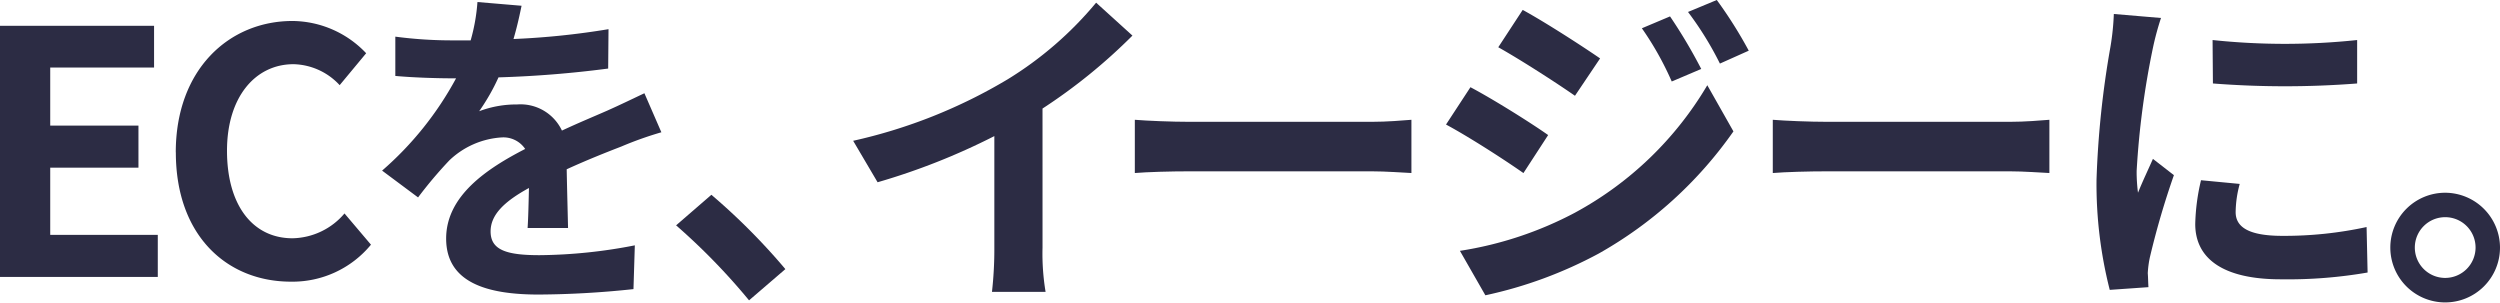 <svg xmlns="http://www.w3.org/2000/svg" width="155" height="18.767" viewBox="0 0 155 18.767">
  <g id="グループ_115977" data-name="グループ 115977" transform="translate(0 -88)">
    <g id="グループ_17235" data-name="グループ 17235" transform="translate(0 88)">
      <path id="パス_1933" data-name="パス 1933" d="M0,94.08H9.552v2.588H3.114v3.6h5.47v2.609H3.114v4.166H9.783v2.609H0Z" transform="translate(0 -92.481)" fill="#2c2c44"/>
      <path id="パス_1934" data-name="パス 1934" d="M41.439,101.1c0-5.134,3.3-8.143,7.238-8.143a6.352,6.352,0,0,1,4.566,2L51.6,96.936a4.015,4.015,0,0,0-2.861-1.3c-2.357,0-4.124,2.02-4.124,5.365,0,3.387,1.6,5.428,4.061,5.428A4.33,4.33,0,0,0,51.9,104.89l1.641,1.936a6.3,6.3,0,0,1-4.966,2.293c-3.934,0-7.132-2.819-7.132-8.016" transform="translate(-30.541 -91.656)" fill="#2c2c44"/>
      <path id="パス_1935" data-name="パス 1935" d="M99.1,102.491c.042-.61.063-1.578.084-2.483-1.536.842-2.378,1.662-2.378,2.693,0,1.157.989,1.473,3.03,1.473a31.85,31.85,0,0,0,5.912-.61l-.084,2.714a57.571,57.571,0,0,1-5.891.337c-3.261,0-5.723-.778-5.723-3.472,0-2.651,2.525-4.334,4.9-5.555a1.627,1.627,0,0,0-1.451-.715A5.156,5.156,0,0,0,94.245,98.3a26.551,26.551,0,0,0-1.936,2.293l-2.23-1.662a20.355,20.355,0,0,0,4.586-5.722h-.252c-.842,0-2.378-.042-3.514-.148V90.625a26.7,26.7,0,0,0,3.661.231h1.01a11.594,11.594,0,0,0,.421-2.377l2.735.231c-.105.505-.253,1.22-.5,2.062a48.124,48.124,0,0,0,5.891-.61l-.021,2.441a67.81,67.81,0,0,1-6.8.547,12.744,12.744,0,0,1-1.2,2.1,6.519,6.519,0,0,1,2.356-.421,2.838,2.838,0,0,1,2.777,1.62c1.073-.5,1.957-.863,2.82-1.242.8-.357,1.536-.715,2.293-1.073l1.052,2.42a22.169,22.169,0,0,0-2.483.884c-.925.358-2.1.821-3.387,1.41.021,1.157.063,2.693.084,3.64Z" transform="translate(-66.389 -88.353)" fill="#2c2c44"/>
      <path id="パス_1936" data-name="パス 1936" d="M167,140.464a39.467,39.467,0,0,0-4.523-4.65l2.188-1.894a39.465,39.465,0,0,1,4.587,4.608Z" transform="translate(-120.559 -121.843)" fill="#2c2c44"/>
      <path id="パス_1940" data-name="パス 1940" d="M383.979,103.809a14.464,14.464,0,0,0,.189,2.756h-3.324a23.567,23.567,0,0,0,.147-2.756v-6.9a41.171,41.171,0,0,1-7.238,2.862L372.238,97.2a32.319,32.319,0,0,0,9.573-3.808,22.206,22.206,0,0,0,5.491-4.755l2.251,2.041a34.376,34.376,0,0,1-5.575,4.523Z" transform="translate(-319.342 -88.471)" fill="#2c2c44"/>
      <path id="パス_1941" data-name="パス 1941" d="M438.639,116.24c.757.063,2.293.126,3.387.126h11.3c.968,0,1.915-.084,2.462-.126v3.3c-.5-.021-1.578-.105-2.462-.105h-11.3c-1.2,0-2.609.042-3.387.105Z" transform="translate(-368.28 -108.813)" fill="#2c2c44"/>
      <path id="パス_1942" data-name="パス 1942" d="M518.332,96.374,516.8,98.73c-1.2-.842-3.388-2.251-4.8-3.009l1.515-2.314c1.431.757,3.745,2.209,4.818,2.967m1.683,4.8a21.293,21.293,0,0,0,8.184-7.89l1.62,2.862a25.374,25.374,0,0,1-8.353,7.574,26.472,26.472,0,0,1-7.027,2.588l-1.578-2.756a22.555,22.555,0,0,0,7.154-2.377m1.536-9.552-1.557,2.315c-1.178-.821-3.367-2.23-4.755-3.009l1.515-2.315c1.389.758,3.7,2.251,4.8,3.009m6.27.652-1.83.778a19,19,0,0,0-1.852-3.3l1.746-.736a31.619,31.619,0,0,1,1.936,3.261m2.945-1.136-1.788.8a20.214,20.214,0,0,0-1.978-3.2L528.788,88a27.008,27.008,0,0,1,1.978,3.135" transform="translate(-422.347 -88)" fill="#2c2c44"/>
      <path id="パス_1943" data-name="パス 1943" d="M589.039,116.24c.757.063,2.293.126,3.387.126h11.3c.968,0,1.915-.084,2.462-.126v3.3c-.505-.021-1.578-.105-2.462-.105h-11.3c-1.2,0-2.609.042-3.387.105Z" transform="translate(-479.126 -108.813)" fill="#2c2c44"/>
      <path id="パス_1944" data-name="パス 1944" d="M669.358,91.532a17.328,17.328,0,0,0-.5,1.851,51.521,51.521,0,0,0-1.01,7.637,10.054,10.054,0,0,0,.084,1.347c.295-.736.632-1.43.926-2.1l1.3,1.01a50.336,50.336,0,0,0-1.494,5.113,6.151,6.151,0,0,0-.126.968c.021.231.021.568.042.863l-2.4.168a26.6,26.6,0,0,1-.82-6.817,57.731,57.731,0,0,1,.863-8.247,15.617,15.617,0,0,0,.21-2.041Zm4.881,10.288a6.851,6.851,0,0,0-.253,1.747c0,.925.8,1.473,2.9,1.473a24,24,0,0,0,5.218-.547l.063,2.82a28.963,28.963,0,0,1-5.386.421c-3.6,0-5.3-1.3-5.3-3.429a12.824,12.824,0,0,1,.358-2.714Zm7.28-8.921v2.693a57.674,57.674,0,0,1-8.942,0l-.021-2.693a42.531,42.531,0,0,0,8.963,0" transform="translate(-535.376 -90.417)" fill="#2c2c44"/>
      <path id="パス_1945" data-name="パス 1945" d="M741.434,136.849a3.4,3.4,0,1,1-3.408-3.409,3.408,3.408,0,0,1,3.408,3.409m-1.515,0a1.883,1.883,0,1,0-1.893,1.872,1.886,1.886,0,0,0,1.893-1.872" transform="translate(-586.434 -121.49)" fill="#2c2c44"/>
    </g>
  </g>
</svg>
